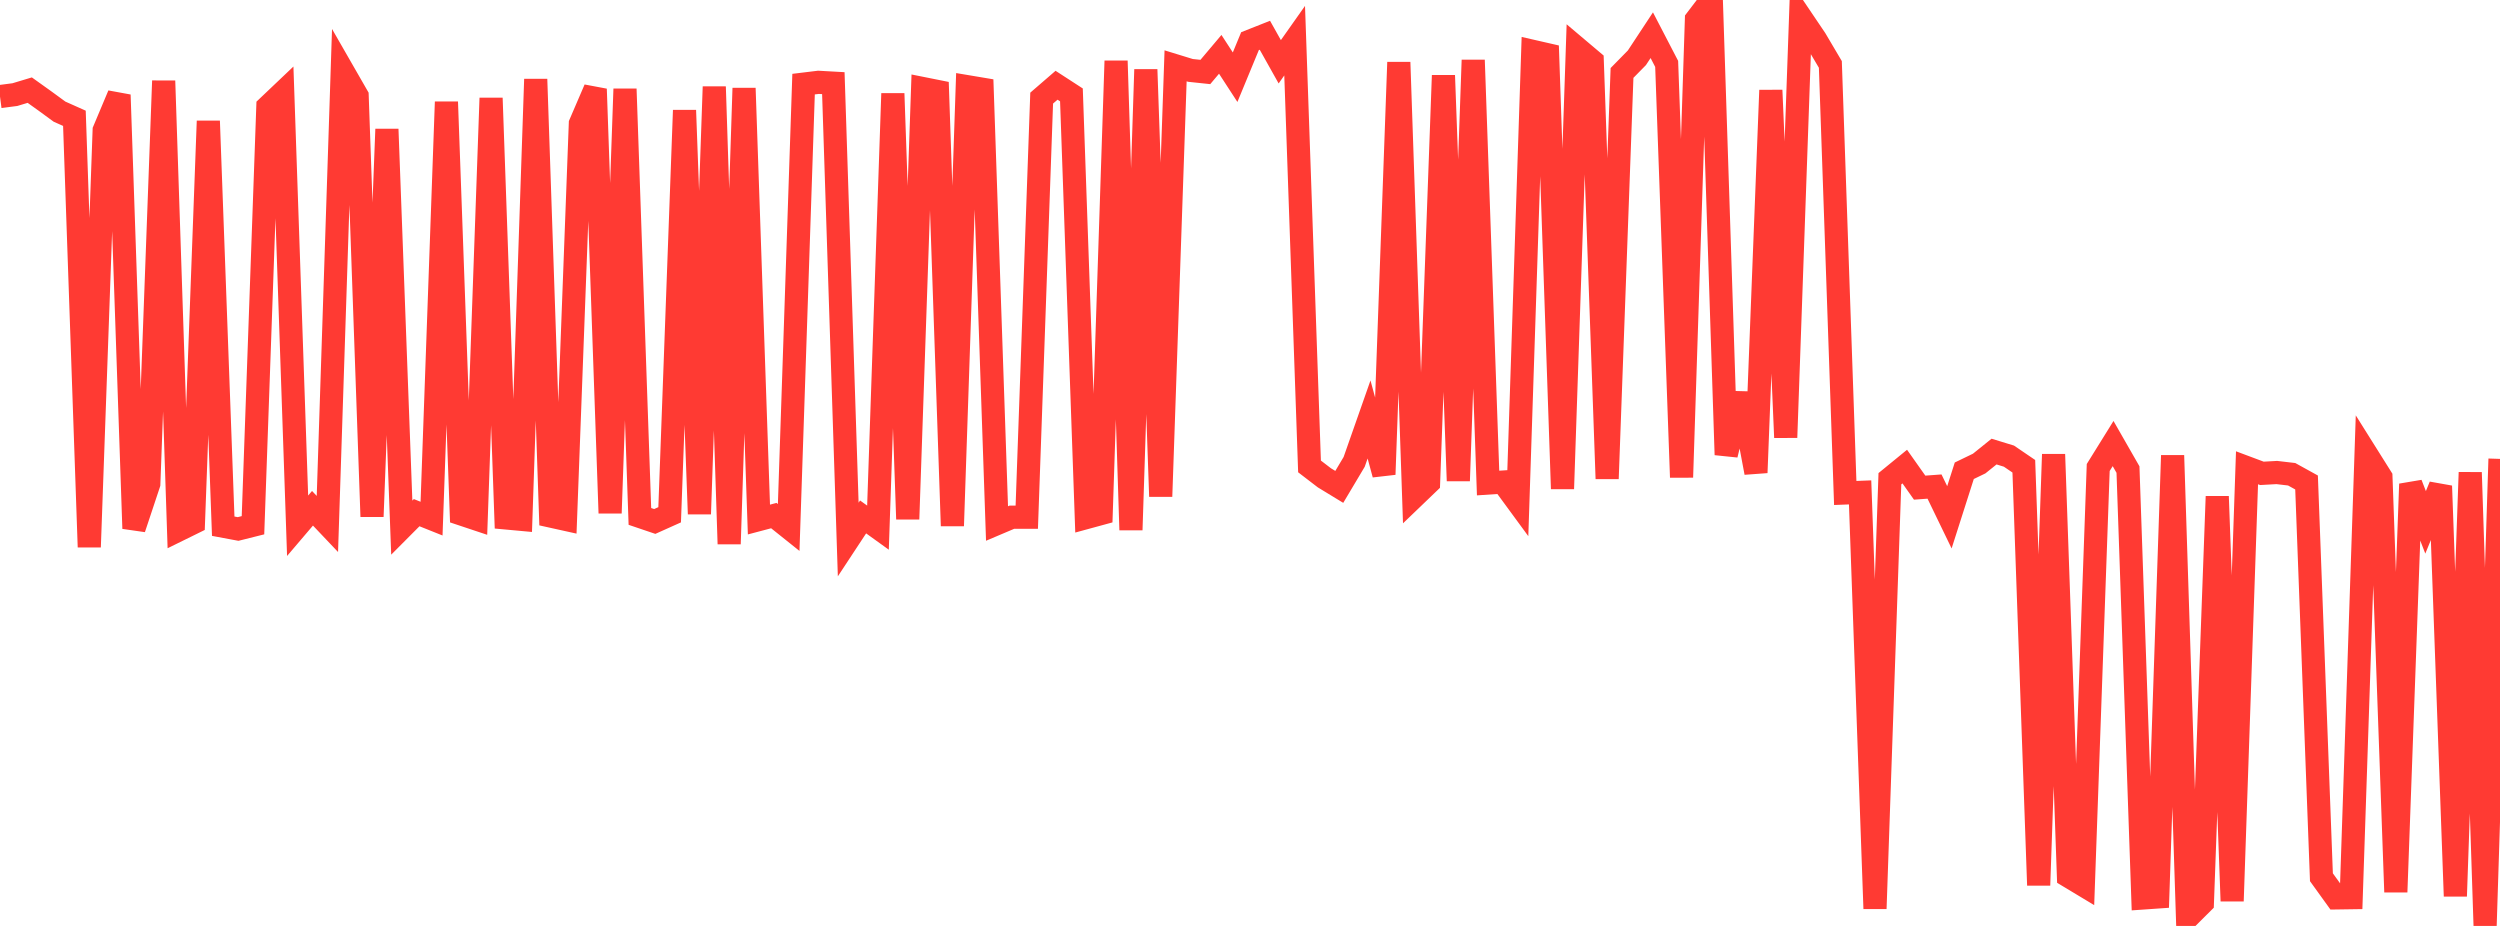 <?xml version="1.0" standalone="no"?>
<!DOCTYPE svg PUBLIC "-//W3C//DTD SVG 1.1//EN" "http://www.w3.org/Graphics/SVG/1.1/DTD/svg11.dtd">

<svg width="135" height="50" viewBox="0 0 135 50" preserveAspectRatio="none" 
  xmlns="http://www.w3.org/2000/svg"
  xmlns:xlink="http://www.w3.org/1999/xlink">


<polyline points="0.0, 5.214 0.804, 5.109 1.607, 4.867 2.411, 5.442 3.214, 6.029 4.018, 6.388 4.821, 29.541 5.625, 7.038 6.429, 5.125 7.232, 28.539 8.036, 26.122 8.839, 4.366 9.643, 28.617 10.446, 28.222 11.25, 6.535 12.054, 28.415 12.857, 28.565 13.661, 28.363 14.464, 5.767 15.268, 5.003 16.071, 28.391 16.875, 27.447 17.679, 28.294 18.482, 3.781 19.286, 5.181 20.089, 27.895 20.893, 6.976 21.696, 28.492 22.5, 27.684 23.304, 28.006 24.107, 5.503 24.911, 27.754 25.714, 28.022 26.518, 5.296 27.321, 27.969 28.125, 28.043 28.929, 4.276 29.732, 27.865 30.536, 28.043 31.339, 6.678 32.143, 4.809 32.946, 27.71 33.75, 4.804 34.554, 27.887 35.357, 28.159 36.161, 27.798 36.964, 5.957 37.768, 27.754 38.571, 4.684 39.375, 29.374 40.179, 4.763 40.982, 28.055 41.786, 27.842 42.589, 28.484 43.393, 4.543 44.196, 4.445 45.0, 4.49 45.804, 29.134 46.607, 27.914 47.411, 28.493 48.214, 5.051 49.018, 28.034 49.821, 4.779 50.625, 4.94 51.429, 28.397 52.232, 4.68 53.036, 4.815 53.839, 28.27 54.643, 27.929 55.446, 27.929 56.25, 5.298 57.054, 4.603 57.857, 5.124 58.661, 27.947 59.464, 27.728 60.268, 3.29 61.071, 28.618 61.875, 3.754 62.679, 26.81 63.482, 3.555 64.286, 3.802 65.089, 3.887 65.893, 2.934 66.696, 4.169 67.5, 2.222 68.304, 1.904 69.107, 3.336 69.911, 2.196 70.714, 25.187 71.518, 25.803 72.321, 26.292 73.125, 24.941 73.929, 22.651 74.732, 25.619 75.536, 3.363 76.339, 26.839 77.143, 26.067 77.946, 4.072 78.75, 25.966 79.554, 3.245 80.357, 26.084 81.161, 26.031 81.964, 27.126 82.768, 2.773 83.571, 2.957 84.375, 26.396 85.179, 2.62 85.982, 3.298 86.786, 25.851 87.589, 3.939 88.393, 3.12 89.196, 1.901 90.0, 3.45 90.804, 25.775 91.607, 1.055 92.411, 0.0 93.214, 24.559 94.018, 21.253 94.821, 25.524 95.625, 4.873 96.429, 23.626 97.232, 0.929 98.036, 2.119 98.839, 3.479 99.643, 26.621 100.446, 26.589 101.25, 49.068 102.054, 25.851 102.857, 25.195 103.661, 26.333 104.464, 26.274 105.268, 27.935 106.071, 25.421 106.875, 25.032 107.679, 24.385 108.482, 24.631 109.286, 25.178 110.089, 47.803 110.893, 24.534 111.696, 47.31 112.5, 47.794 113.304, 25.245 114.107, 23.952 114.911, 25.356 115.714, 48.492 116.518, 48.436 117.321, 24.595 118.125, 49.548 118.929, 48.747 119.732, 26.808 120.536, 48.658 121.339, 25.26 122.143, 25.561 122.946, 25.516 123.75, 25.61 124.554, 26.054 125.357, 47.371 126.161, 48.487 126.964, 48.475 127.768, 24.491 128.571, 25.77 129.375, 48.171 130.179, 26.137 130.982, 28.207 131.786, 26.243 132.589, 48.393 133.393, 25.511 134.196, 50.0 135.0, 24.78" fill="none" stroke="#ff3a33" stroke-width="1.25"/>

</svg>